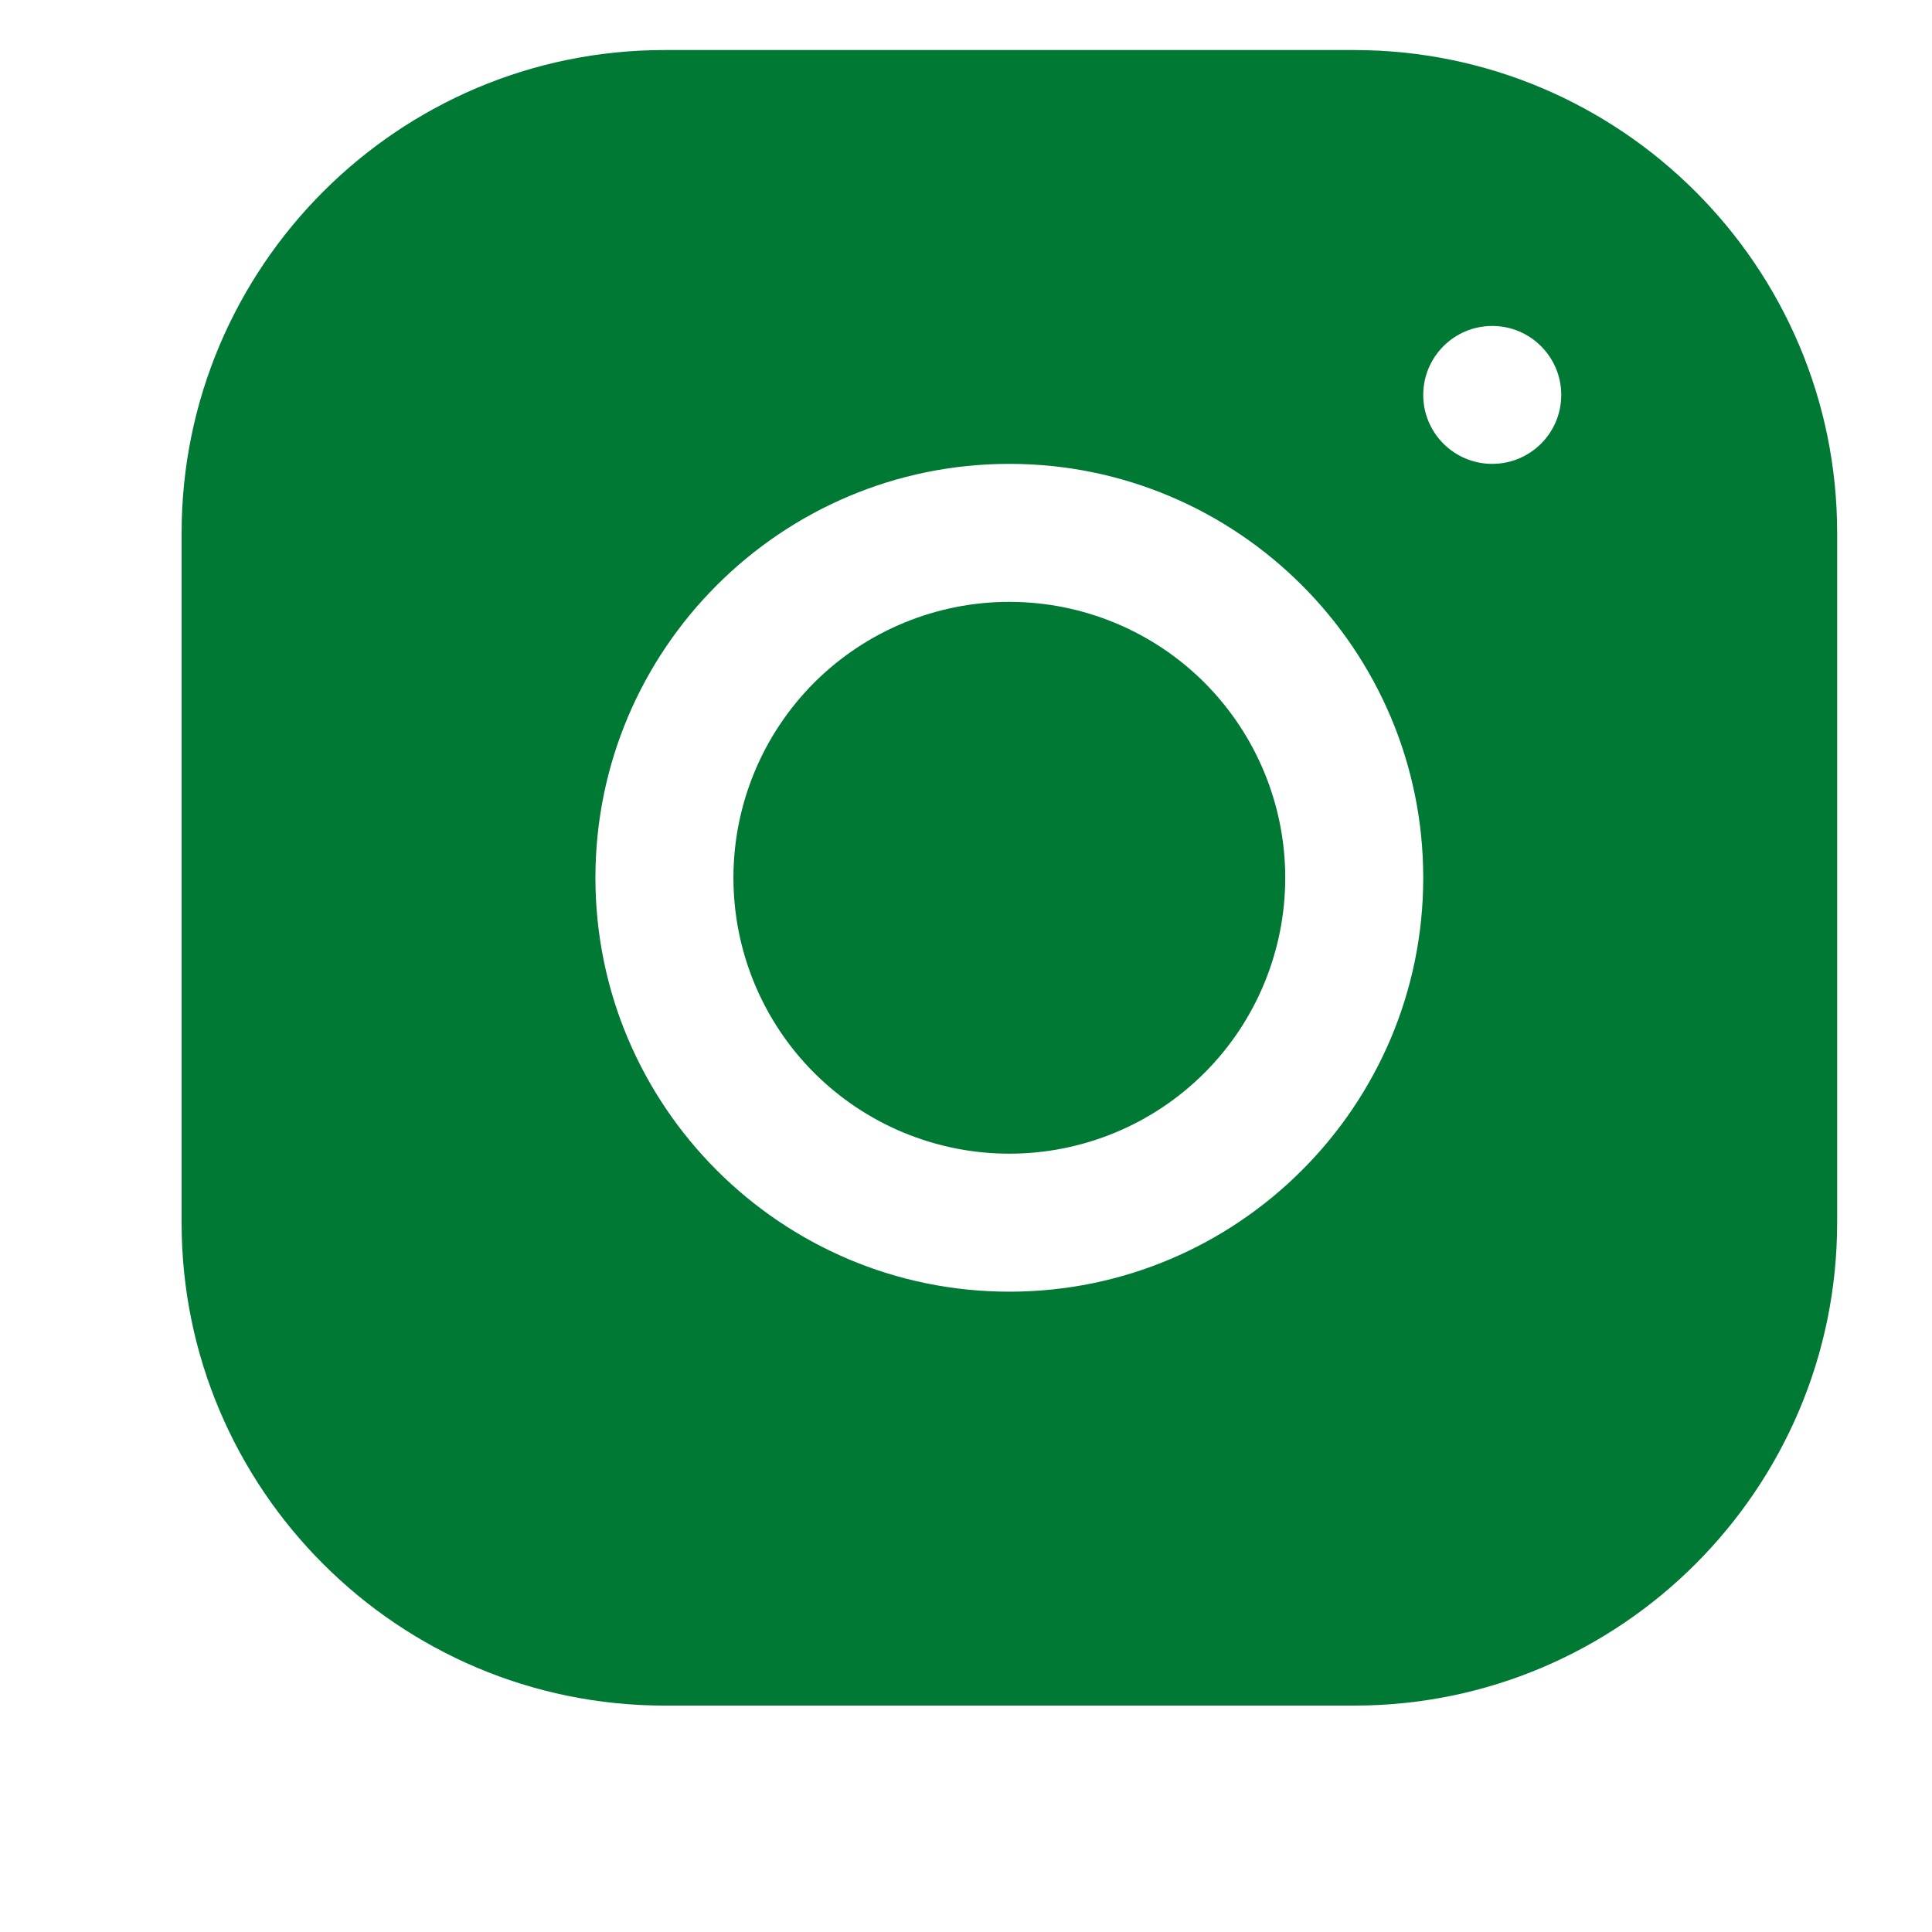 <svg width="21" height="21" viewBox="0 0 21 21" fill="none" xmlns="http://www.w3.org/2000/svg">
<g clip-path="url(#clip0_497_392)">
<path d="M7.221 0.544C4.327 0.544 1.974 2.9 1.974 5.794V13.292C1.974 16.185 4.329 18.539 7.224 18.539H14.722C17.615 18.539 19.969 16.183 19.969 13.289V5.791C19.969 2.897 17.613 0.544 14.719 0.544H7.221ZM16.22 3.543C16.634 3.543 16.97 3.879 16.97 4.293C16.97 4.707 16.634 5.042 16.22 5.042C15.806 5.042 15.47 4.707 15.47 4.293C15.47 3.879 15.806 3.543 16.22 3.543ZM10.971 5.042C13.452 5.042 15.47 7.06 15.47 9.541C15.47 12.022 13.452 14.04 10.971 14.04C8.49 14.04 6.472 12.022 6.472 9.541C6.472 7.06 8.49 5.042 10.971 5.042ZM10.971 6.542C10.176 6.542 9.413 6.858 8.85 7.42C8.288 7.983 7.972 8.746 7.972 9.541C7.972 10.337 8.288 11.1 8.85 11.662C9.413 12.224 10.176 12.54 10.971 12.54C11.767 12.54 12.53 12.224 13.092 11.662C13.654 11.1 13.97 10.337 13.97 9.541C13.97 8.746 13.654 7.983 13.092 7.42C12.53 6.858 11.767 6.542 10.971 6.542Z" fill="#007934"/>
</g>
<defs>
<clipPath id="clip0_497_392">
<rect width="20.449" height="20.449" fill="white" transform="translate(0.544 0.544)"/>
</clipPath>
</defs>
</svg>
